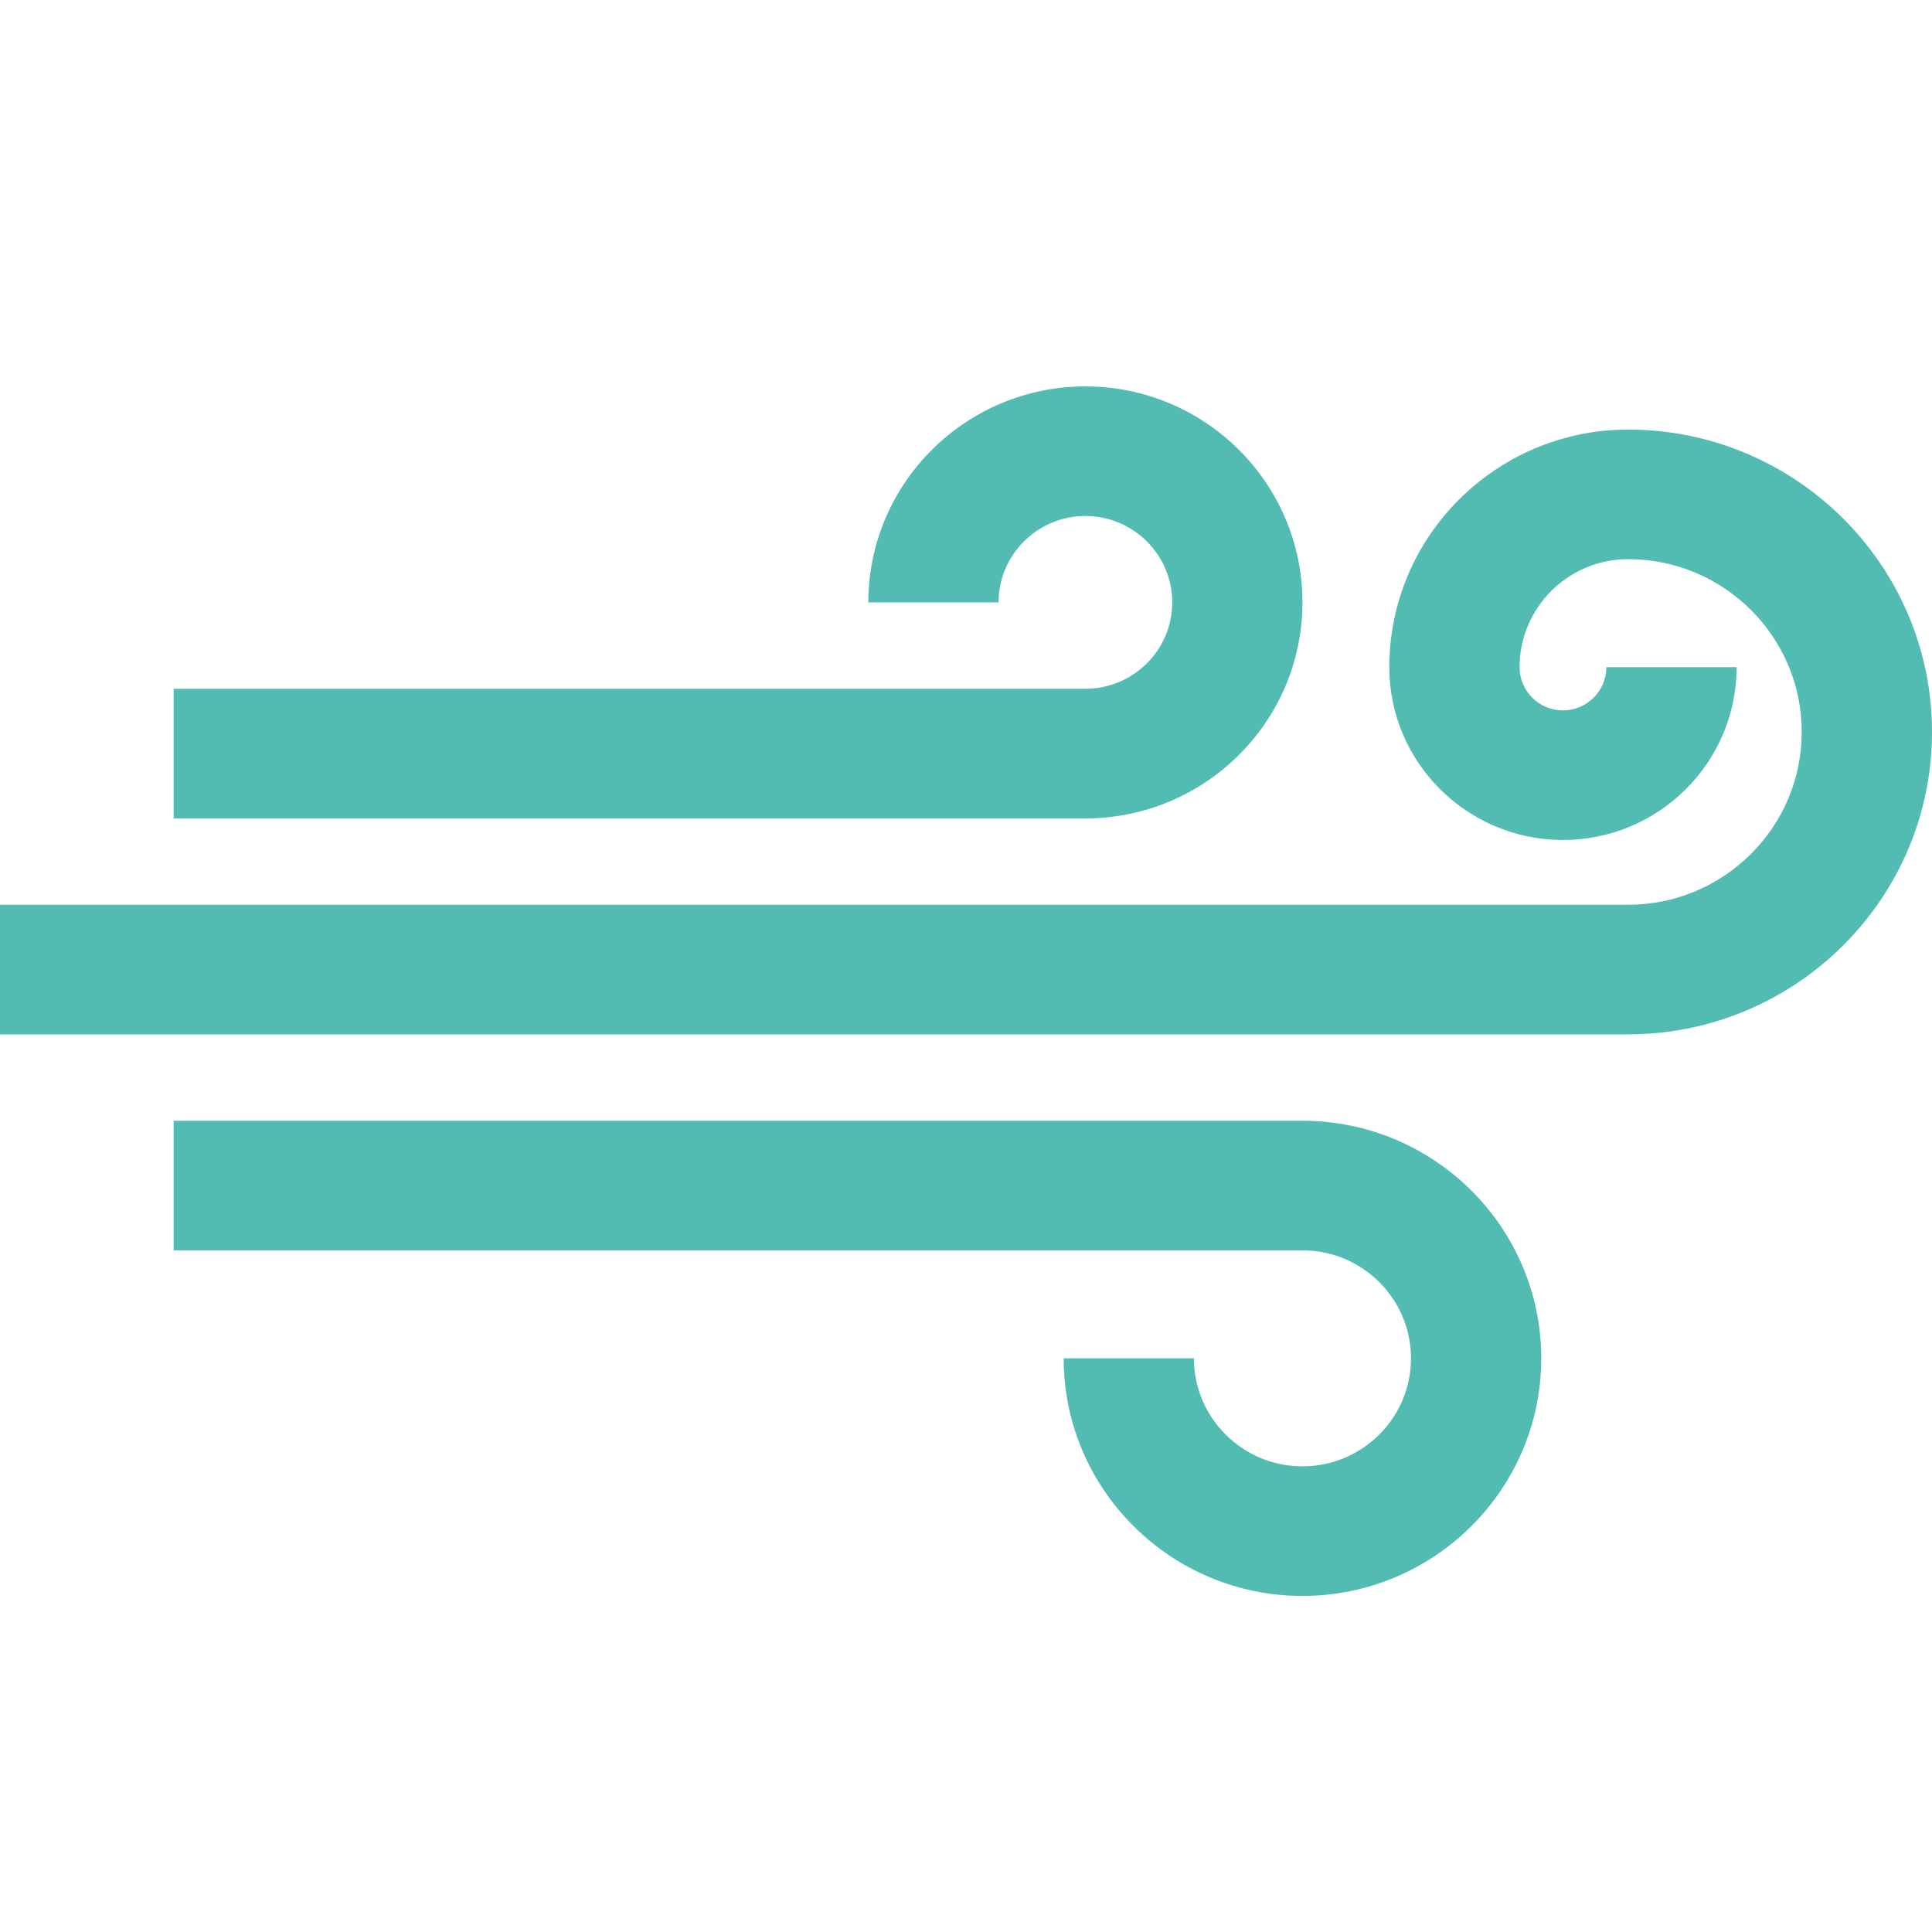 <?xml version="1.0" encoding="UTF-8"?>
<svg width="40px" height="40px" viewBox="0 0 40 40" version="1.1" xmlns="http://www.w3.org/2000/svg" xmlns:xlink="http://www.w3.org/1999/xlink">
    <title>icon-wind</title>
    <defs>
        <polygon id="path-1" points="0 0 8.224 0 40 0 40 40 0 40"></polygon>
    </defs>
    <g id="Page-1" stroke="none" stroke-width="1" fill="none" fill-rule="evenodd">
        <g id="icon-wind">
            <g id="Rectangle"></g>
            <path d="M17.978,12.472 L20.674,12.472 C20.674,11.486 21.481,10.683 22.472,10.683 C23.463,10.683 24.27,11.486 24.27,12.472 C24.27,13.458 23.463,14.26 22.472,14.26 L3.595,14.26 L3.595,16.944 L22.472,16.944 C24.95,16.944 26.966,14.937 26.966,12.472 C26.966,10.006 24.95,8 22.472,8 C19.994,8 17.978,10.006 17.978,12.472 Z M33.708,8.894 C30.982,8.894 28.764,11.101 28.764,13.813 C28.764,15.786 30.377,17.391 32.36,17.391 C34.342,17.391 35.955,15.786 35.955,13.813 L33.258,13.813 C33.258,14.306 32.855,14.708 32.359,14.708 C31.864,14.708 31.461,14.306 31.461,13.813 C31.461,12.58 32.469,11.577 33.708,11.577 C35.69,11.577 37.303,13.182 37.303,15.155 C37.303,17.127 35.69,18.732 33.708,18.732 L0,18.732 L0,21.415 L33.708,21.415 C37.177,21.415 40,18.607 40,15.155 C40,11.703 37.177,8.894 33.708,8.894 Z M3.595,23.204 L26.966,23.204 C29.692,23.204 31.91,25.411 31.91,28.123 C31.91,30.835 29.692,33.042 26.966,33.042 C24.24,33.042 22.022,30.835 22.022,28.123 L24.719,28.123 C24.719,29.356 25.727,30.359 26.966,30.359 C28.205,30.359 29.213,29.356 29.213,28.123 C29.213,26.89 28.205,25.887 26.966,25.887 L3.595,25.887 L3.595,23.204 Z" id="Shape" fill="#52bcb2"></path>
        </g>
    </g>
</svg>
